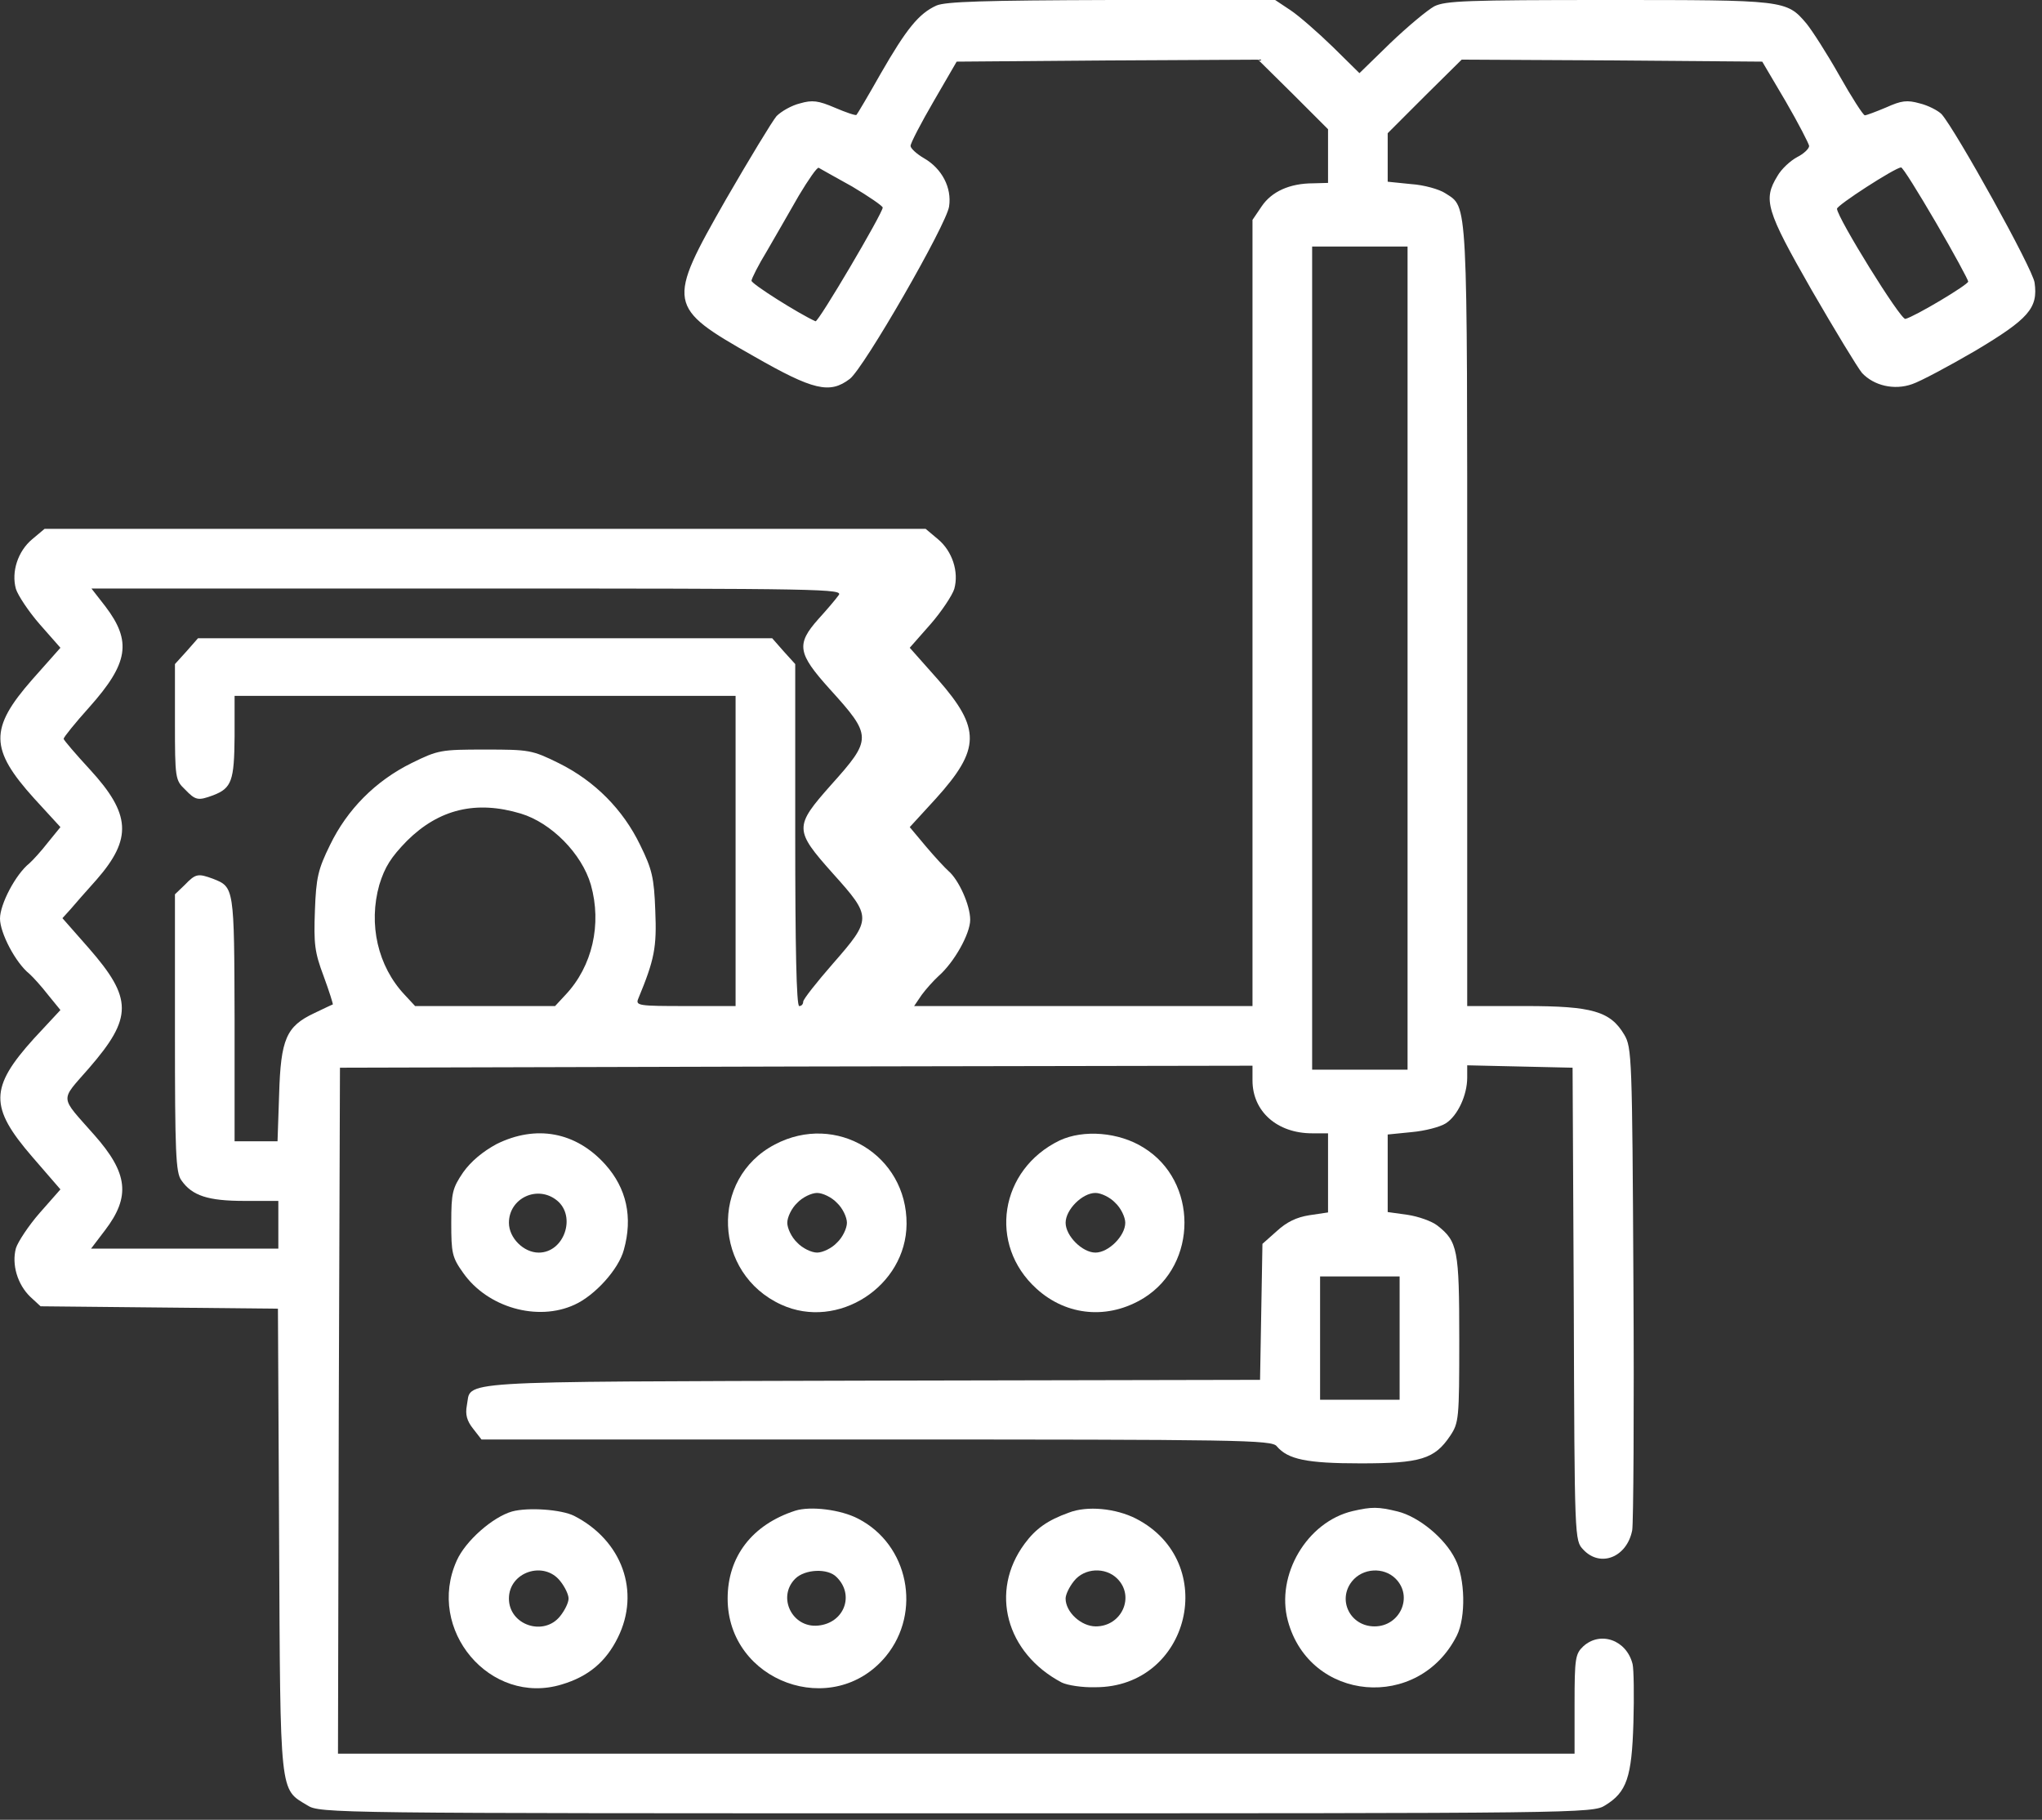 <svg width="101" height="90" viewBox="0 0 101 90" fill="none" xmlns="http://www.w3.org/2000/svg">
<rect x="0" y="0" width="101" height="90" fill="#333333" stroke="none"/>
<path d="M46.315 0.275C45.45 0.668 44.84 1.416 43.562 3.638C42.952 4.72 42.401 5.644 42.362 5.683C42.323 5.723 41.851 5.565 41.3 5.329C40.474 4.975 40.179 4.936 39.569 5.113C39.156 5.211 38.645 5.506 38.409 5.742C38.193 5.998 37.072 7.847 35.911 9.853C32.961 15.025 32.981 15.182 37.288 17.621C40.238 19.312 41.044 19.489 42.028 18.742C42.716 18.231 46.826 11.092 46.944 10.207C47.082 9.282 46.59 8.338 45.705 7.827C45.332 7.611 45.037 7.335 45.037 7.217C45.037 7.08 45.548 6.096 46.177 5.015L47.318 3.048L54.772 2.989L62.225 2.95L63.956 4.661L65.687 6.391V7.709V9.046L64.959 9.066C63.779 9.066 62.894 9.479 62.402 10.207L61.95 10.875V30.306V49.756H53.572H45.214L45.587 49.206C45.804 48.911 46.177 48.498 46.413 48.281C47.2 47.593 47.987 46.177 47.987 45.489C47.987 44.761 47.416 43.502 46.905 43.07C46.748 42.932 46.236 42.381 45.804 41.87L44.997 40.906L46.295 39.49C48.498 37.052 48.518 36.029 46.394 33.61L44.997 32.037L46.02 30.876C46.571 30.247 47.102 29.441 47.2 29.126C47.436 28.28 47.102 27.258 46.394 26.668L45.784 26.156H23.993H2.203L1.593 26.668C0.885 27.258 0.551 28.28 0.787 29.126C0.885 29.441 1.416 30.247 1.967 30.876L2.989 32.037L1.593 33.61C-0.531 36.029 -0.511 37.052 1.691 39.49L2.989 40.906L2.38 41.654C2.045 42.086 1.632 42.539 1.455 42.696C0.767 43.247 0 44.722 0 45.43C0 46.138 0.767 47.613 1.455 48.163C1.632 48.321 2.045 48.773 2.38 49.206L2.989 49.953L1.672 51.369C-0.511 53.788 -0.531 54.752 1.593 57.21L2.989 58.823L1.967 59.983C1.416 60.612 0.885 61.419 0.787 61.733C0.57 62.54 0.865 63.523 1.495 64.133L2.006 64.605L7.867 64.664L13.747 64.723L13.806 76.169C13.865 88.893 13.826 88.46 15.202 89.286C15.812 89.68 16.441 89.68 47.298 89.68C78.155 89.68 78.785 89.68 79.394 89.286C80.456 88.637 80.712 87.91 80.791 85.196C80.83 83.878 80.81 82.56 80.751 82.305C80.456 81.105 79.158 80.653 78.313 81.42C77.919 81.793 77.88 82.01 77.88 84.271V86.73H47.298H16.717L16.756 69.757L16.815 52.805L39.392 52.746L61.95 52.706V53.434C61.95 54.968 63.169 56.05 64.9 56.05H65.687V57.997V59.963L64.762 60.101C64.133 60.199 63.641 60.435 63.15 60.888L62.442 61.517L62.383 64.88L62.324 68.243L43.07 68.282C21.909 68.341 23.344 68.263 23.089 69.521C23.01 69.954 23.089 70.269 23.403 70.662L23.816 71.193H43.365C61.281 71.193 62.914 71.213 63.15 71.527C63.7 72.176 64.625 72.373 67.299 72.373C70.269 72.373 70.957 72.157 71.724 71.016C72.157 70.367 72.177 70.19 72.177 66.237C72.177 61.792 72.098 61.399 71.095 60.612C70.82 60.396 70.151 60.16 69.62 60.081L68.637 59.944V58.016V56.109L69.817 55.991C70.485 55.932 71.233 55.735 71.508 55.558C72.098 55.184 72.57 54.162 72.57 53.296V52.687L75.186 52.746L77.782 52.805L77.841 64.487C77.88 76.188 77.88 76.188 78.313 76.641C79.158 77.545 80.476 77.014 80.732 75.677C80.791 75.323 80.83 69.797 80.791 63.425C80.732 52.274 80.712 51.802 80.338 51.172C79.65 50.012 78.745 49.756 75.461 49.756H72.57V30.483C72.57 9.558 72.609 10.285 71.488 9.558C71.193 9.361 70.426 9.145 69.797 9.105L68.637 8.987V7.788V6.588L70.466 4.759L72.295 2.95L79.729 2.989L87.163 3.048L88.323 5.015C88.952 6.096 89.464 7.099 89.483 7.217C89.483 7.355 89.208 7.611 88.893 7.768C88.559 7.945 88.107 8.358 87.91 8.712C87.202 9.872 87.34 10.384 89.601 14.337C90.762 16.343 91.883 18.191 92.099 18.447C92.689 19.076 93.692 19.312 94.577 18.998C94.99 18.86 96.386 18.113 97.704 17.346C100.339 15.772 100.811 15.241 100.634 13.983C100.556 13.314 96.74 6.45 96.032 5.644C95.855 5.467 95.364 5.211 94.951 5.113C94.321 4.936 94.046 4.975 93.299 5.31C92.787 5.526 92.315 5.703 92.237 5.703C92.158 5.703 91.588 4.818 90.978 3.736C90.368 2.655 89.621 1.494 89.346 1.16C88.362 -0 88.284 -0 79.552 -0C72.531 -0 71.488 0.039 70.938 0.314C70.584 0.511 69.62 1.317 68.774 2.124L67.24 3.618L65.923 2.32C65.195 1.612 64.251 0.786 63.838 0.511L63.071 -0H54.988C48.675 0.019 46.767 0.078 46.315 0.275ZM42.146 9.223C42.972 9.715 43.66 10.187 43.66 10.266C43.66 10.541 40.474 15.949 40.336 15.89C39.51 15.517 37.17 14.042 37.17 13.884C37.17 13.786 37.504 13.117 37.937 12.409C38.35 11.701 39.058 10.462 39.51 9.676C39.982 8.889 40.415 8.26 40.494 8.299C40.553 8.338 41.3 8.751 42.146 9.223ZM95.757 11.013C96.642 12.527 97.35 13.845 97.35 13.924C97.35 14.081 94.715 15.654 94.243 15.772C94.007 15.831 90.88 10.777 90.86 10.325C90.86 10.148 93.692 8.319 94.026 8.279C94.105 8.26 94.872 9.499 95.757 11.013ZM69.62 32.548V52.903H67.26H64.9V32.548V12.193H67.26H69.62V32.548ZM41.477 29.441C41.339 29.637 40.887 30.168 40.474 30.621C39.373 31.86 39.451 32.312 41.025 34.062C43.149 36.403 43.149 36.54 41.103 38.822C39.274 40.887 39.274 41.044 41.202 43.207C43.129 45.351 43.129 45.449 41.202 47.652C40.395 48.576 39.727 49.422 39.727 49.54C39.727 49.658 39.648 49.756 39.53 49.756C39.392 49.756 39.333 46.806 39.333 41.3V32.843L38.763 32.214L38.193 31.565H23.993H9.794L9.224 32.214L8.653 32.843V35.714C8.653 38.487 8.673 38.586 9.145 39.038C9.676 39.589 9.794 39.608 10.541 39.333C11.466 38.979 11.584 38.605 11.603 36.422V34.416H23.993H36.383V42.086V49.756H33.905C31.624 49.756 31.427 49.737 31.565 49.402C32.371 47.455 32.489 46.865 32.411 45.036C32.352 43.404 32.253 42.991 31.663 41.791C30.818 40.041 29.421 38.625 27.632 37.74C26.314 37.091 26.176 37.071 23.993 37.071C21.81 37.071 21.673 37.091 20.355 37.74C18.565 38.625 17.169 40.041 16.323 41.791C15.733 42.991 15.635 43.404 15.576 45.036C15.517 46.669 15.556 47.082 16.009 48.281C16.284 49.029 16.481 49.658 16.461 49.678C16.441 49.678 16.028 49.874 15.537 50.11C14.16 50.759 13.885 51.389 13.806 54.122L13.727 56.443H12.665H11.603V50.386C11.584 43.876 11.584 43.876 10.541 43.463C9.794 43.188 9.676 43.207 9.145 43.758L8.653 44.23V51.074C8.653 56.974 8.693 57.997 8.968 58.37C9.499 59.137 10.286 59.393 12.095 59.393H13.767V60.573V61.753H9.145H4.504L5.192 60.848C6.47 59.177 6.333 58.016 4.661 56.128C2.93 54.162 2.95 54.496 4.405 52.824C6.569 50.327 6.569 49.383 4.386 46.885L3.088 45.41L3.481 44.977C3.678 44.741 4.268 44.073 4.779 43.502C6.549 41.477 6.47 40.257 4.445 38.055C3.737 37.288 3.166 36.619 3.147 36.54C3.147 36.462 3.717 35.754 4.425 34.967C6.352 32.804 6.529 31.722 5.212 29.991L4.523 29.106H23.128C40.828 29.106 41.733 29.126 41.477 29.441ZM25.763 40.238C27.258 40.69 28.772 42.204 29.225 43.758C29.775 45.705 29.303 47.79 27.966 49.206L27.455 49.756H23.993H20.532L20.021 49.206C18.683 47.79 18.211 45.705 18.762 43.758C19.037 42.873 19.332 42.401 20.139 41.575C21.712 40.021 23.541 39.569 25.763 40.238ZM69.227 66.178V69.226H67.26H65.293V66.178V63.13H67.26H69.227V66.178Z" fill="white"/>
<path d="M24.562 56.581C23.874 56.955 23.304 57.427 22.91 57.978C22.379 58.764 22.32 58.981 22.32 60.475C22.32 61.97 22.36 62.186 22.91 62.953C24.11 64.664 26.588 65.372 28.417 64.527C29.42 64.074 30.6 62.776 30.856 61.813C31.308 60.2 30.993 58.764 29.931 57.584C28.476 55.972 26.509 55.618 24.562 56.581ZM27.552 59.374C28.515 60.161 27.906 61.95 26.647 61.95C25.9 61.95 25.172 61.223 25.172 60.475C25.172 59.256 26.588 58.587 27.552 59.374Z" fill="white"/>
<path d="M38.33 56.6C35.085 58.291 35.282 62.991 38.645 64.525C41.438 65.804 44.82 63.621 44.84 60.533C44.86 57.131 41.359 55.007 38.33 56.6ZM41.398 59.491C41.674 59.746 41.89 60.199 41.89 60.474C41.89 60.749 41.674 61.202 41.398 61.457C41.143 61.733 40.69 61.949 40.415 61.949C40.14 61.949 39.687 61.733 39.432 61.457C39.156 61.202 38.94 60.749 38.94 60.474C38.94 60.199 39.156 59.746 39.432 59.491C39.687 59.215 40.14 58.999 40.415 58.999C40.69 58.999 41.143 59.215 41.398 59.491Z" fill="white"/>
<path d="M52.412 56.403C49.443 57.839 48.853 61.556 51.272 63.739C52.766 65.096 54.831 65.273 56.582 64.191C59.256 62.519 59.256 58.409 56.562 56.757C55.343 55.99 53.592 55.852 52.412 56.403ZM55.166 59.491C55.441 59.746 55.657 60.199 55.657 60.474C55.657 61.123 54.831 61.949 54.182 61.949C53.533 61.949 52.707 61.123 52.707 60.474C52.707 59.825 53.533 58.999 54.182 58.999C54.458 58.999 54.91 59.215 55.166 59.491Z" fill="white"/>
<path d="M25.329 74.752C24.366 75.028 23.028 76.208 22.596 77.171C21.042 80.593 24.248 84.389 27.788 83.307C29.105 82.914 29.971 82.186 30.561 80.987C31.682 78.725 30.777 76.188 28.397 74.969C27.768 74.654 26.136 74.536 25.329 74.752ZM27.709 78.194C27.945 78.489 28.122 78.863 28.122 79.059C28.122 79.256 27.945 79.63 27.709 79.925C26.903 80.947 25.172 80.377 25.172 79.059C25.172 77.742 26.903 77.171 27.709 78.194Z" fill="white"/>
<path d="M39.334 74.714C37.21 75.402 35.99 76.975 35.99 79.06C35.99 83.171 41.202 85.078 43.818 81.912C45.607 79.729 44.939 76.385 42.441 75.107C41.576 74.655 40.081 74.478 39.334 74.714ZM41.379 77.998C42.284 78.883 41.753 80.279 40.455 80.397C39.176 80.516 38.429 78.981 39.334 78.077C39.806 77.605 40.946 77.546 41.379 77.998Z" fill="white"/>
<path d="M52.864 74.811C51.822 75.185 51.231 75.598 50.681 76.345C48.931 78.705 49.757 81.754 52.51 83.209C52.785 83.347 53.532 83.465 54.181 83.445C58.862 83.445 60.357 77.25 56.188 75.106C55.184 74.595 53.769 74.457 52.864 74.811ZM55.263 78.076C56.148 78.961 55.48 80.436 54.201 80.436C53.474 80.436 52.706 79.728 52.706 79.059C52.706 78.863 52.883 78.489 53.12 78.194C53.631 77.545 54.673 77.486 55.263 78.076Z" fill="white"/>
<path d="M66.905 74.733C64.644 75.264 63.09 77.899 63.7 80.161C64.781 84.173 70.17 84.645 72.058 80.888C72.51 79.984 72.471 78.056 71.979 77.112C71.468 76.07 70.17 75.008 69.128 74.752C68.164 74.516 67.849 74.516 66.905 74.733ZM69.029 78.076C69.914 78.961 69.246 80.436 67.987 80.436C66.787 80.436 66.138 79.138 66.866 78.214C67.397 77.545 68.439 77.486 69.029 78.076Z" fill="white"/>
</svg>
